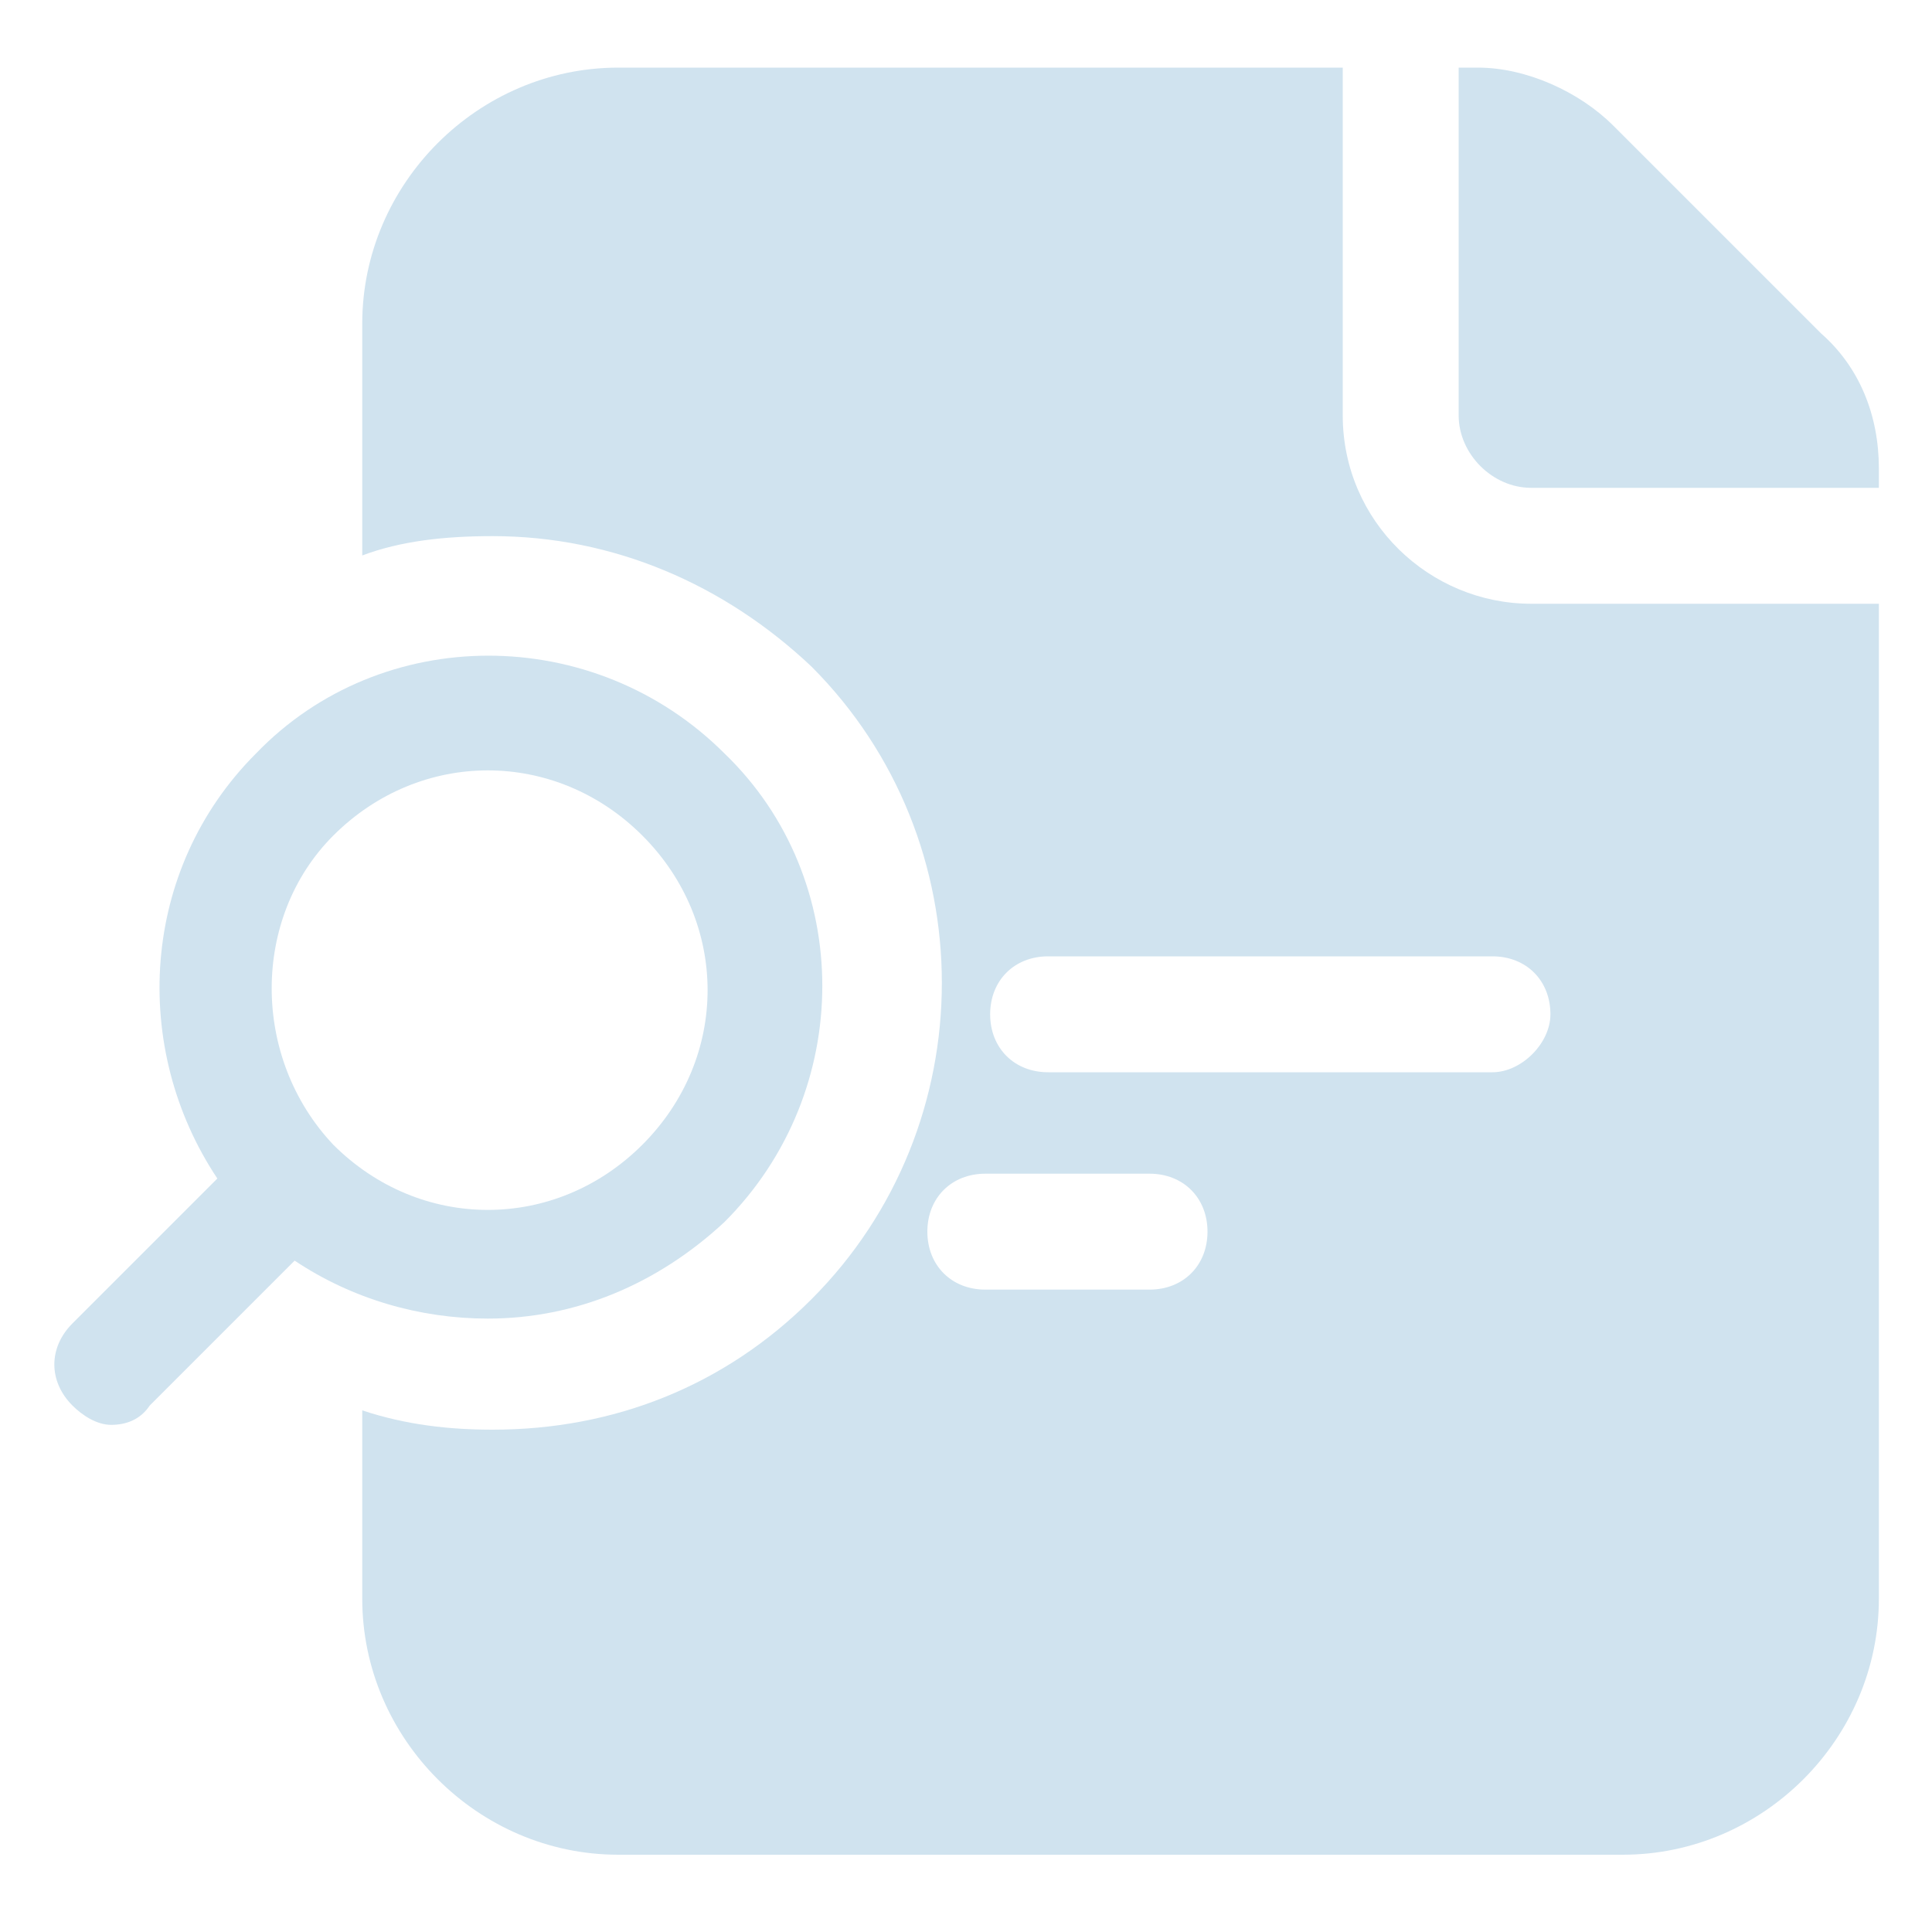 <svg xmlns="http://www.w3.org/2000/svg" xmlns:xlink="http://www.w3.org/1999/xlink" id="Layer_1" x="0px" y="0px" viewBox="0 0 40 40" xml:space="preserve"><g id="audit">	<path fill="#D0E3EF" d="M31.7,12.5c-2.1,0-3.9-1.7-3.9-3.9V1.4H12.8c-2.9,0-5.3,2.4-5.3,5.3v4.8c0.8-0.3,1.7-0.4,2.7-0.4  c2.5,0,4.8,1,6.6,2.7c3.6,3.6,3.6,9.5,0,13.1c-1.8,1.8-4.1,2.7-6.6,2.7c-0.9,0-1.8-0.1-2.7-0.4v3.9c0,2.9,2.4,5.3,5.3,5.3h20.8  c2.9,0,5.3-2.4,5.3-5.3V12.5L31.7,12.5z M23.8,26.7h-3.4c-0.7,0-1.2-0.5-1.2-1.2s0.5-1.2,1.2-1.2h3.4c0.7,0,1.2,0.5,1.2,1.2  S24.5,26.7,23.8,26.7z M30.9,22.2h-9.2c-0.7,0-1.2-0.5-1.2-1.2c0-0.7,0.5-1.2,1.2-1.2h9.2c0.7,0,1.2,0.5,1.2,1.2  C32.1,21.6,31.5,22.2,30.9,22.2z"></path>	<path fill="#D0E3EF" d="M10.1,27.3c1.8,0,3.5-0.7,4.9-2c2.7-2.7,2.7-7.1,0-9.7c-2.7-2.7-7.1-2.7-9.7,0c-2.4,2.4-2.6,6.1-0.8,8.8  l-3,3c-0.5,0.5-0.5,1.2,0,1.7c0.2,0.2,0.5,0.4,0.8,0.4s0.6-0.1,0.8-0.4l3-3C7.3,26.9,8.7,27.3,10.1,27.3z M6.9,17.3  c1.8-1.8,4.6-1.8,6.4,0c1.8,1.8,1.8,4.6,0,6.4c-1.8,1.8-4.6,1.8-6.4,0C5.2,21.9,5.2,19,6.9,17.3z"></path>	<path fill="#D0E3EF" d="M30.2,8.6c0,0.8,0.7,1.5,1.5,1.5h7.2V9.7c0-1.1-0.4-2.1-1.2-2.8l-4.3-4.3c-0.7-0.7-1.8-1.2-2.8-1.2h-0.4  L30.2,8.6z"></path></g></svg>